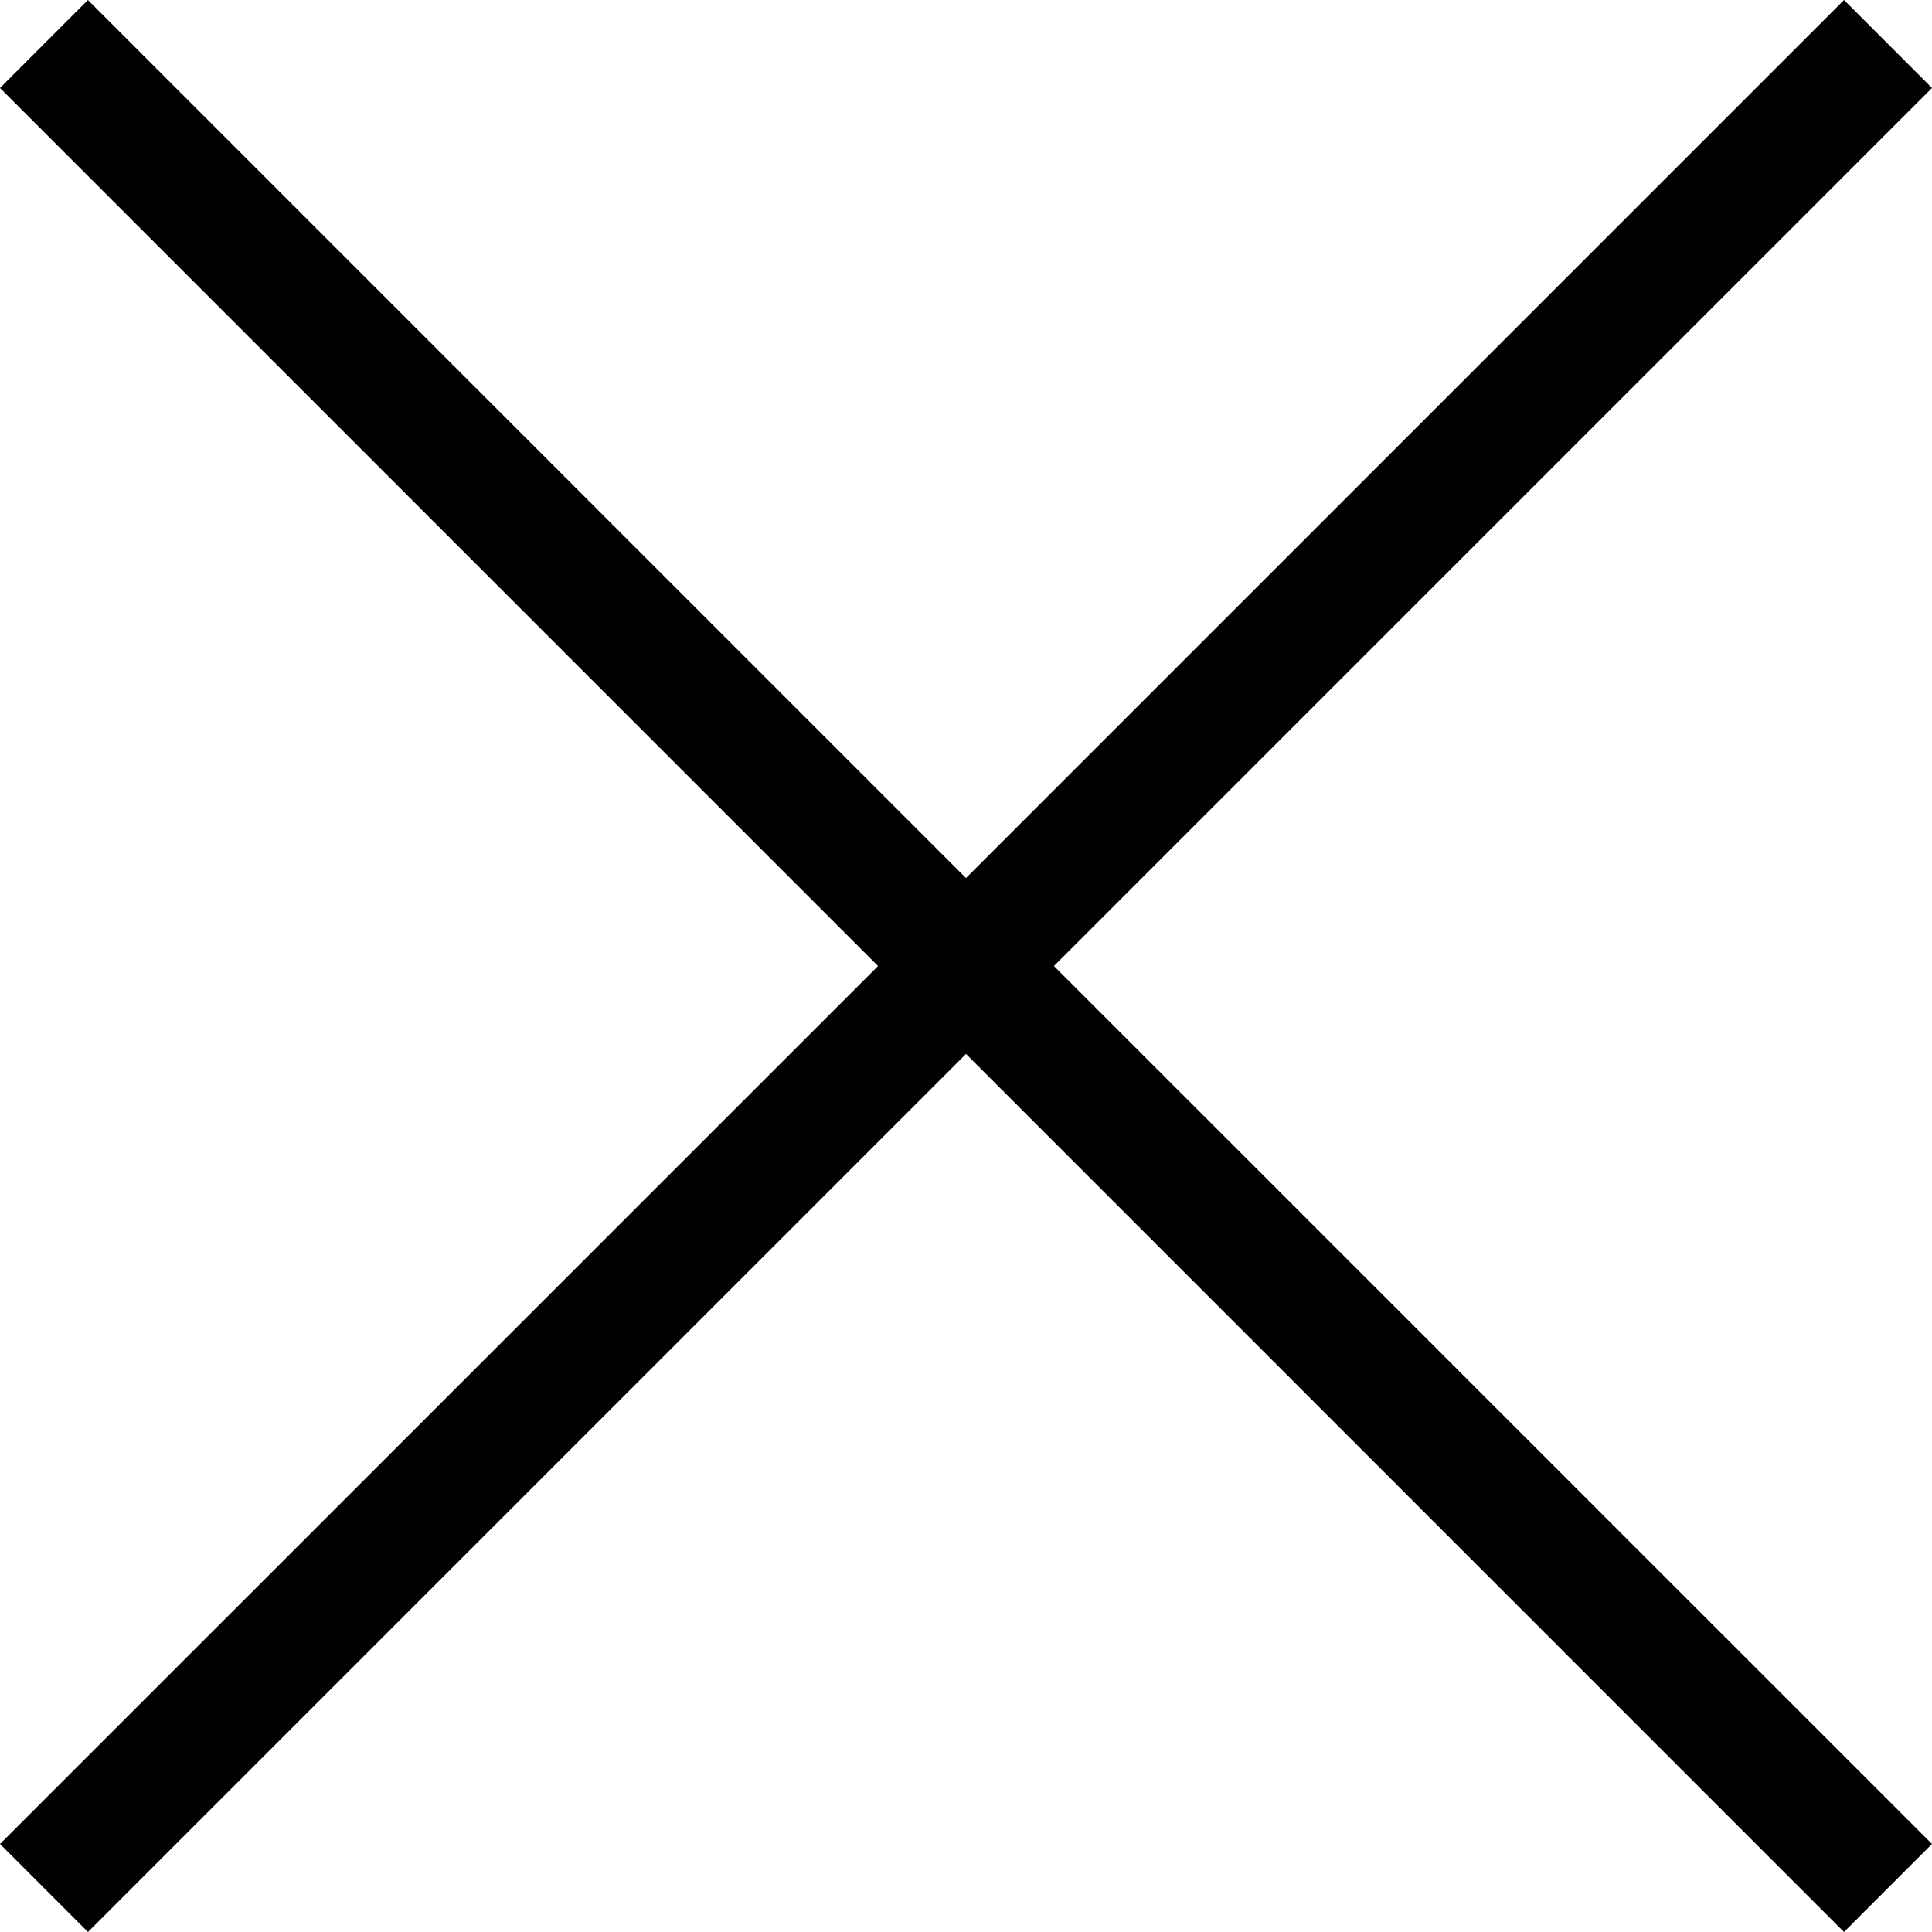 <?xml version="1.0" encoding="utf-8"?>
<!-- Generator: Adobe Illustrator 15.1.0, SVG Export Plug-In . SVG Version: 6.00 Build 0)  -->
<!DOCTYPE svg PUBLIC "-//W3C//DTD SVG 1.1//EN" "http://www.w3.org/Graphics/SVG/1.1/DTD/svg11.dtd">
<svg version="1.1" id="Layer_1" xmlns="http://www.w3.org/2000/svg" xmlns:xlink="http://www.w3.org/1999/xlink" x="0px" y="0px"
	 width="44.033px" height="44.033px" viewBox="0 0 44.033 44.033" enable-background="new 0 0 44.033 44.033" xml:space="preserve">
<polygon fill="#010101" points="44.033,2.005 42.028,0 22.016,20.012 2.004,0 0,2.005 20.012,22.017 0,42.027 2.005,44.033 
	22.017,24.021 42.028,44.033 44.033,42.027 24.021,22.017 "/>
</svg>
